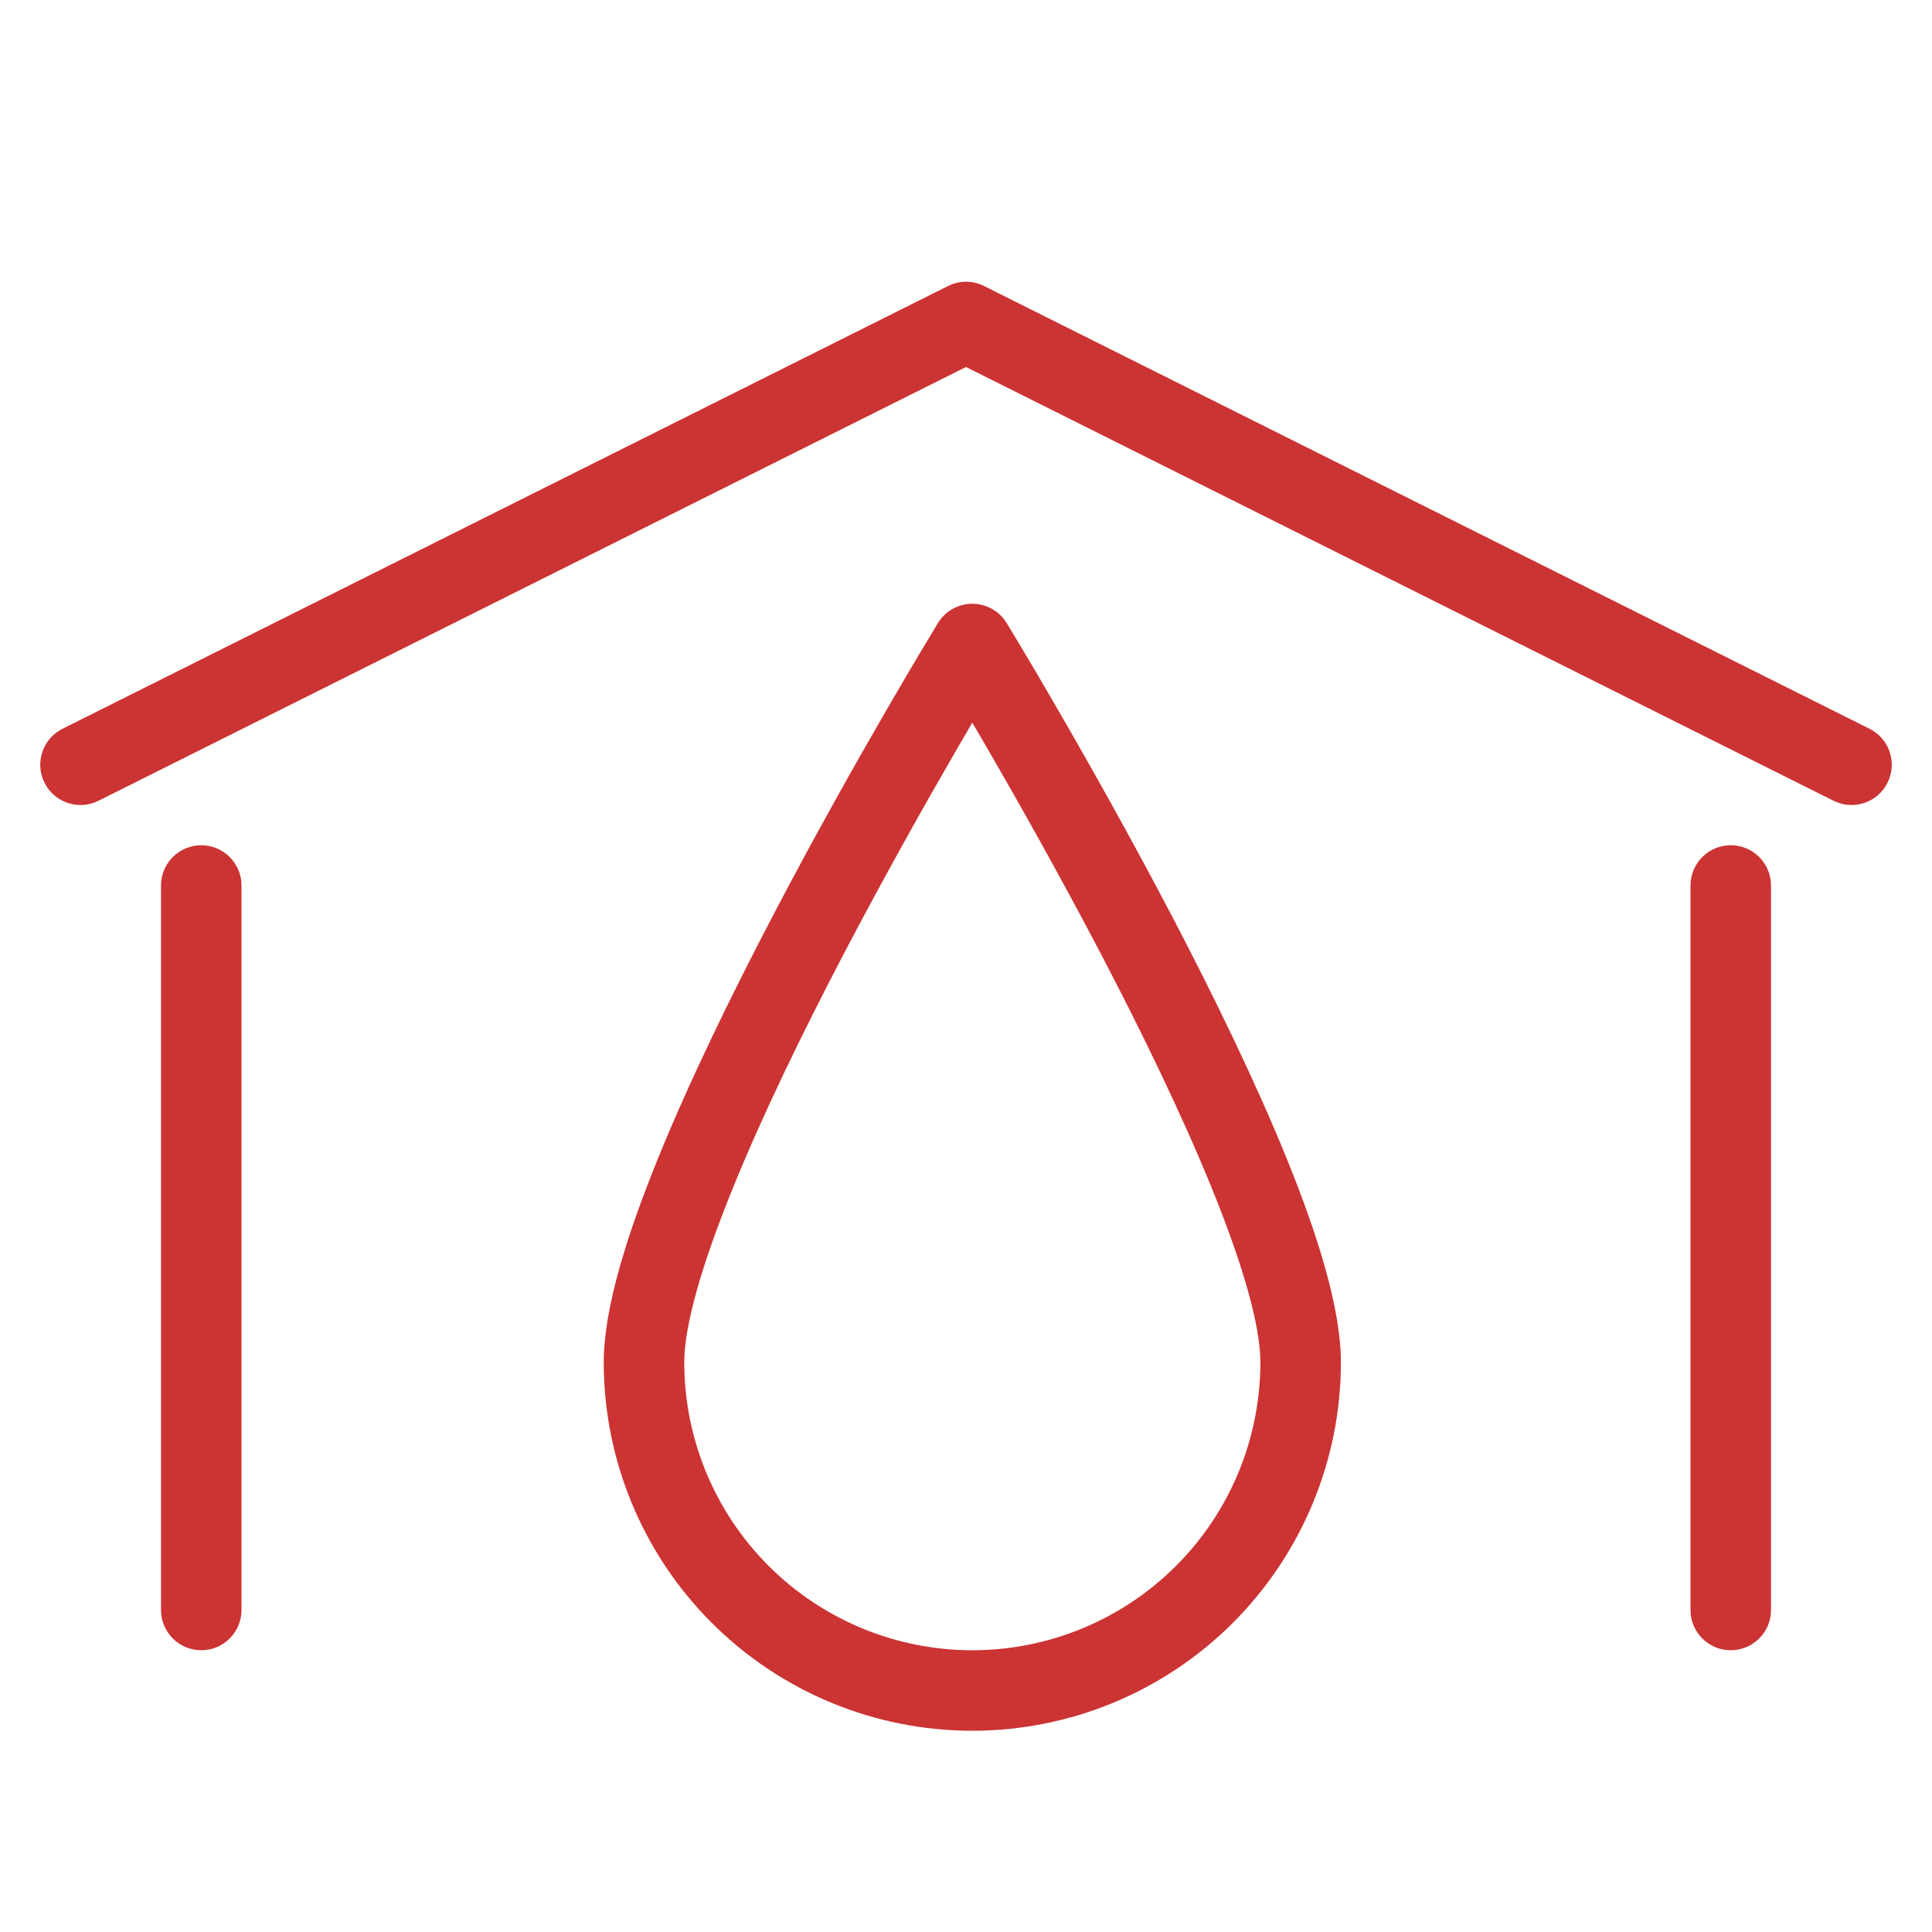 <svg width="24" height="24" viewBox="0 0 24 24" fill="none" xmlns="http://www.w3.org/2000/svg">
<path fill-rule="evenodd" clip-rule="evenodd" d="M11.777 3.553C11.917 3.482 12.083 3.482 12.224 3.553L23.224 9.053C23.471 9.176 23.571 9.477 23.447 9.724C23.324 9.971 23.023 10.071 22.776 9.947L12 4.559L1.224 9.947C0.977 10.071 0.676 9.971 0.553 9.724C0.429 9.477 0.53 9.176 0.777 9.053L11.777 3.553ZM12.505 7.739L12.078 8L11.652 7.739C11.743 7.591 11.904 7.5 12.078 7.5C12.252 7.5 12.414 7.591 12.505 7.739ZM12.078 8.977C12.016 9.084 11.947 9.201 11.874 9.328C11.494 9.984 10.988 10.882 10.482 11.848C9.976 12.816 9.474 13.845 9.101 14.766C8.718 15.709 8.5 16.466 8.5 16.922C8.5 17.871 8.877 18.781 9.548 19.452C10.219 20.123 11.129 20.5 12.078 20.5C13.027 20.5 13.938 20.123 14.609 19.452C15.28 18.781 15.657 17.871 15.657 16.922C15.657 16.466 15.439 15.709 15.056 14.766C14.682 13.845 14.181 12.816 13.675 11.848C13.169 10.882 12.663 9.984 12.283 9.328C12.21 9.201 12.141 9.084 12.078 8.977ZM12.078 8C11.652 7.739 11.652 7.739 11.652 7.739L11.639 7.759L11.605 7.817C11.574 7.867 11.53 7.94 11.474 8.035C11.361 8.223 11.201 8.494 11.008 8.827C10.624 9.491 10.11 10.402 9.596 11.385C9.083 12.366 8.565 13.427 8.174 14.39C7.792 15.33 7.5 16.251 7.5 16.922C7.5 18.136 7.982 19.3 8.841 20.159C9.7 21.018 10.864 21.5 12.078 21.5C13.293 21.5 14.457 21.018 15.316 20.159C16.174 19.3 16.657 18.136 16.657 16.922C16.657 16.251 16.365 15.33 15.983 14.39C15.592 13.427 15.074 12.366 14.561 11.385C14.046 10.402 13.533 9.491 13.148 8.827C12.956 8.494 12.796 8.223 12.683 8.035C12.627 7.94 12.582 7.867 12.552 7.817L12.517 7.759L12.505 7.739C12.505 7.739 12.505 7.739 12.078 8ZM2.5 10.5C2.776 10.5 3 10.724 3 11V20C3 20.276 2.776 20.5 2.5 20.5C2.224 20.5 2 20.276 2 20V11C2 10.724 2.224 10.5 2.5 10.5ZM21.5 10.5C21.776 10.5 22 10.724 22 11V20C22 20.276 21.776 20.5 21.5 20.5C21.224 20.5 21 20.276 21 20V11C21 10.724 21.224 10.5 21.5 10.5Z" fill="#CC3333"/>
</svg>
